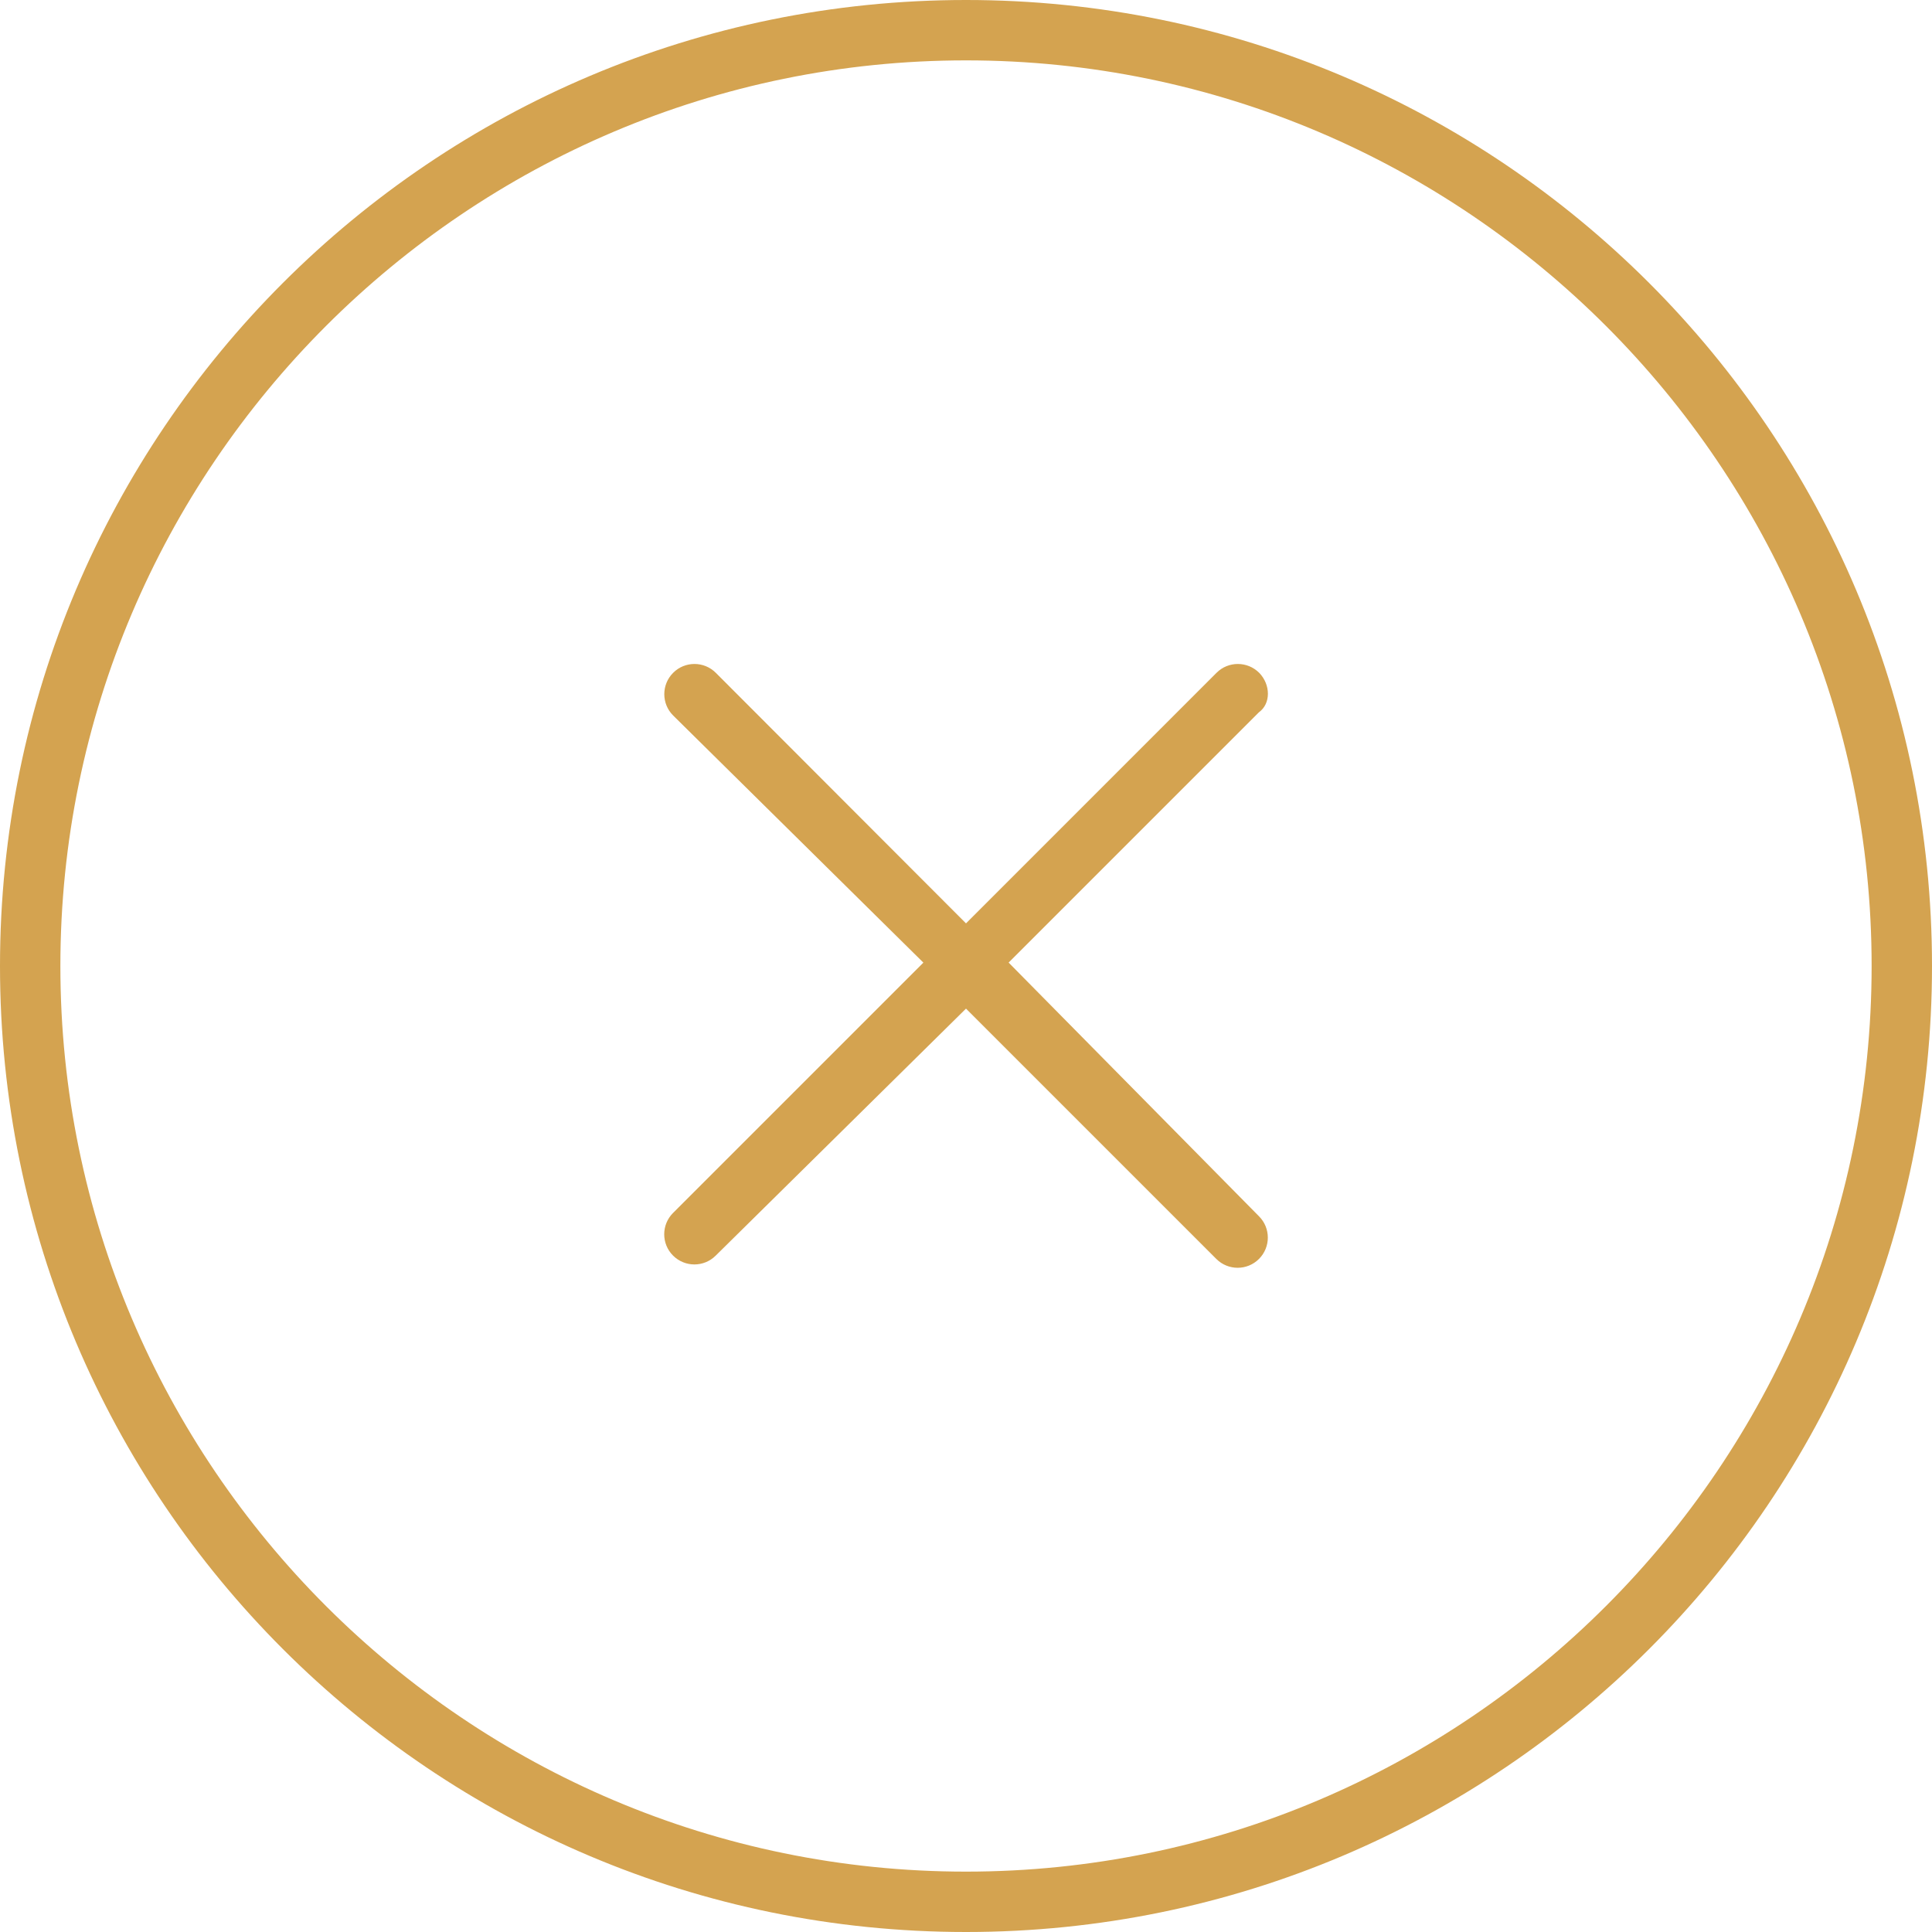 <svg height="48" viewBox="0 0 48 48" width="48" xmlns="http://www.w3.org/2000/svg"><path d="m31.284 16.716c-.293-.293-.768-.293-1.06 0l-6.224 6.225-6.216-6.225c-.293-.293-.768-.293-1.06 0-.293.293-.293.768 0 1.06l6.217 6.14-6.219 6.219c-.293.293-.293.768 0 1.06.293.293.767.293 1.06 0l6.218-6.136 6.219 6.219c.293.293.767.293 1.06 0 .293-.293.293-.768 0-1.06l-6.22-6.303 6.219-6.219c.296-.212.296-.681.006-.981zm-7.284-16.716c-13.256 0-24 10.744-24 24s10.744 24 24 24 24-10.744 24-24-10.744-24-24-24zm0 46.5c-12.403 0-22.5-10.097-22.5-22.5s10.097-22.5 22.5-22.5 22.5 10.097 22.5 22.5-10.097 22.5-22.5 22.5z" fill="#d4a350"/></svg>